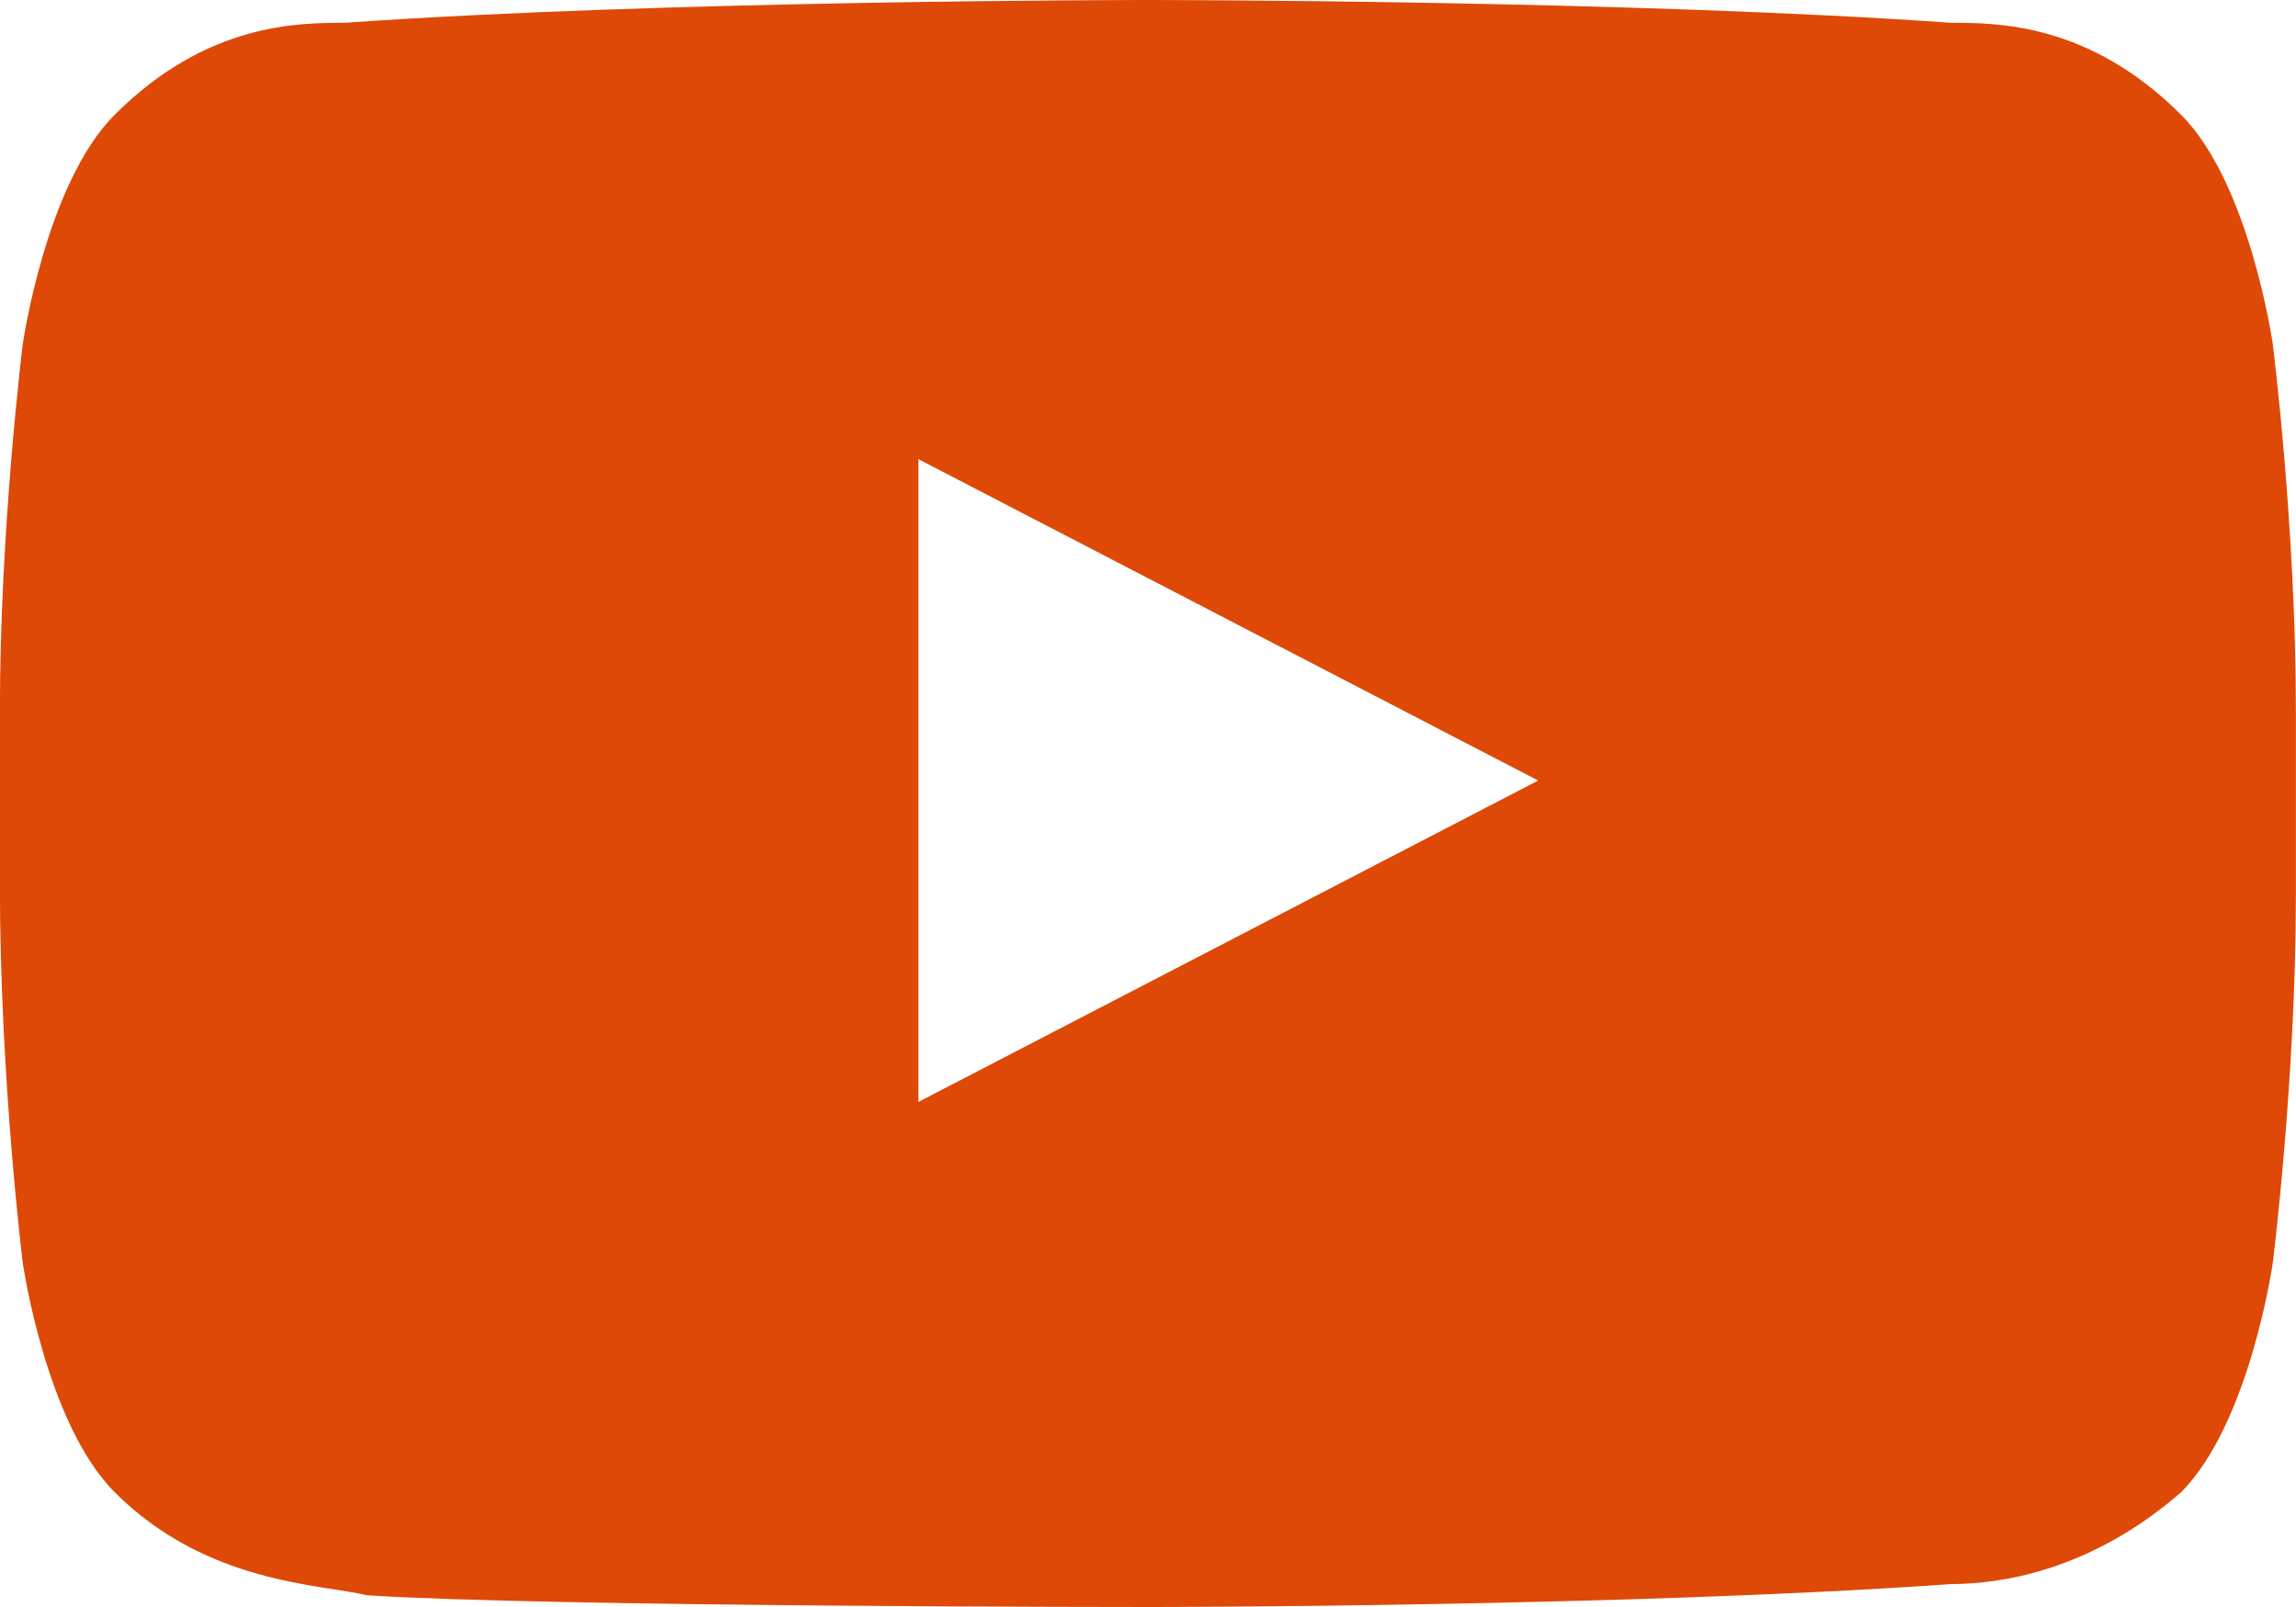 <?xml version="1.0" encoding="UTF-8"?>
<!-- Generator: Adobe Illustrator 15.1.0, SVG Export Plug-In . SVG Version: 6.00 Build 0)  -->
<!DOCTYPE svg PUBLIC "-//W3C//DTD SVG 1.1//EN" "http://www.w3.org/Graphics/SVG/1.1/DTD/svg11.dtd">
<svg version="1.1" id="Layer_1" xmlns="http://www.w3.org/2000/svg" xmlns:xlink="http://www.w3.org/1999/xlink" x="0px" y="0px" width="20px" height="14px" viewBox="287.641 413.945 20 14" enable-background="new 287.641 413.945 20 14" xml:space="preserve">
<path fill="#DE4907" d="M307.439,416.945c0,0-0.199-1.4-0.799-2c-0.801-0.801-1.601-0.801-2-0.801c-2.801-0.199-7-0.199-7-0.199  s-4.201,0-7,0.199c-0.4,0-1.201,0-2,0.801c-0.601,0.6-0.801,2-0.801,2s-0.199,1.6-0.199,3.199v1.5c0,1.699,0.199,3.301,0.199,3.301  s0.2,1.398,0.801,2c0.799,0.8,1.799,0.8,2.199,0.898c1.6,0.102,6.801,0.102,6.801,0.102s4.199,0,7-0.2c0.399,0,1.199-0.101,2-0.8  c0.6-0.602,0.799-2,0.799-2s0.201-1.602,0.201-3.2v-1.601C307.641,418.545,307.439,416.945,307.439,416.945L307.439,416.945z   M295.641,423.545v-5.6l5.399,2.8L295.641,423.545z"/>
<path fill="none" d="M0,123.305h595.279v595.28H0V123.305z"/>
</svg>